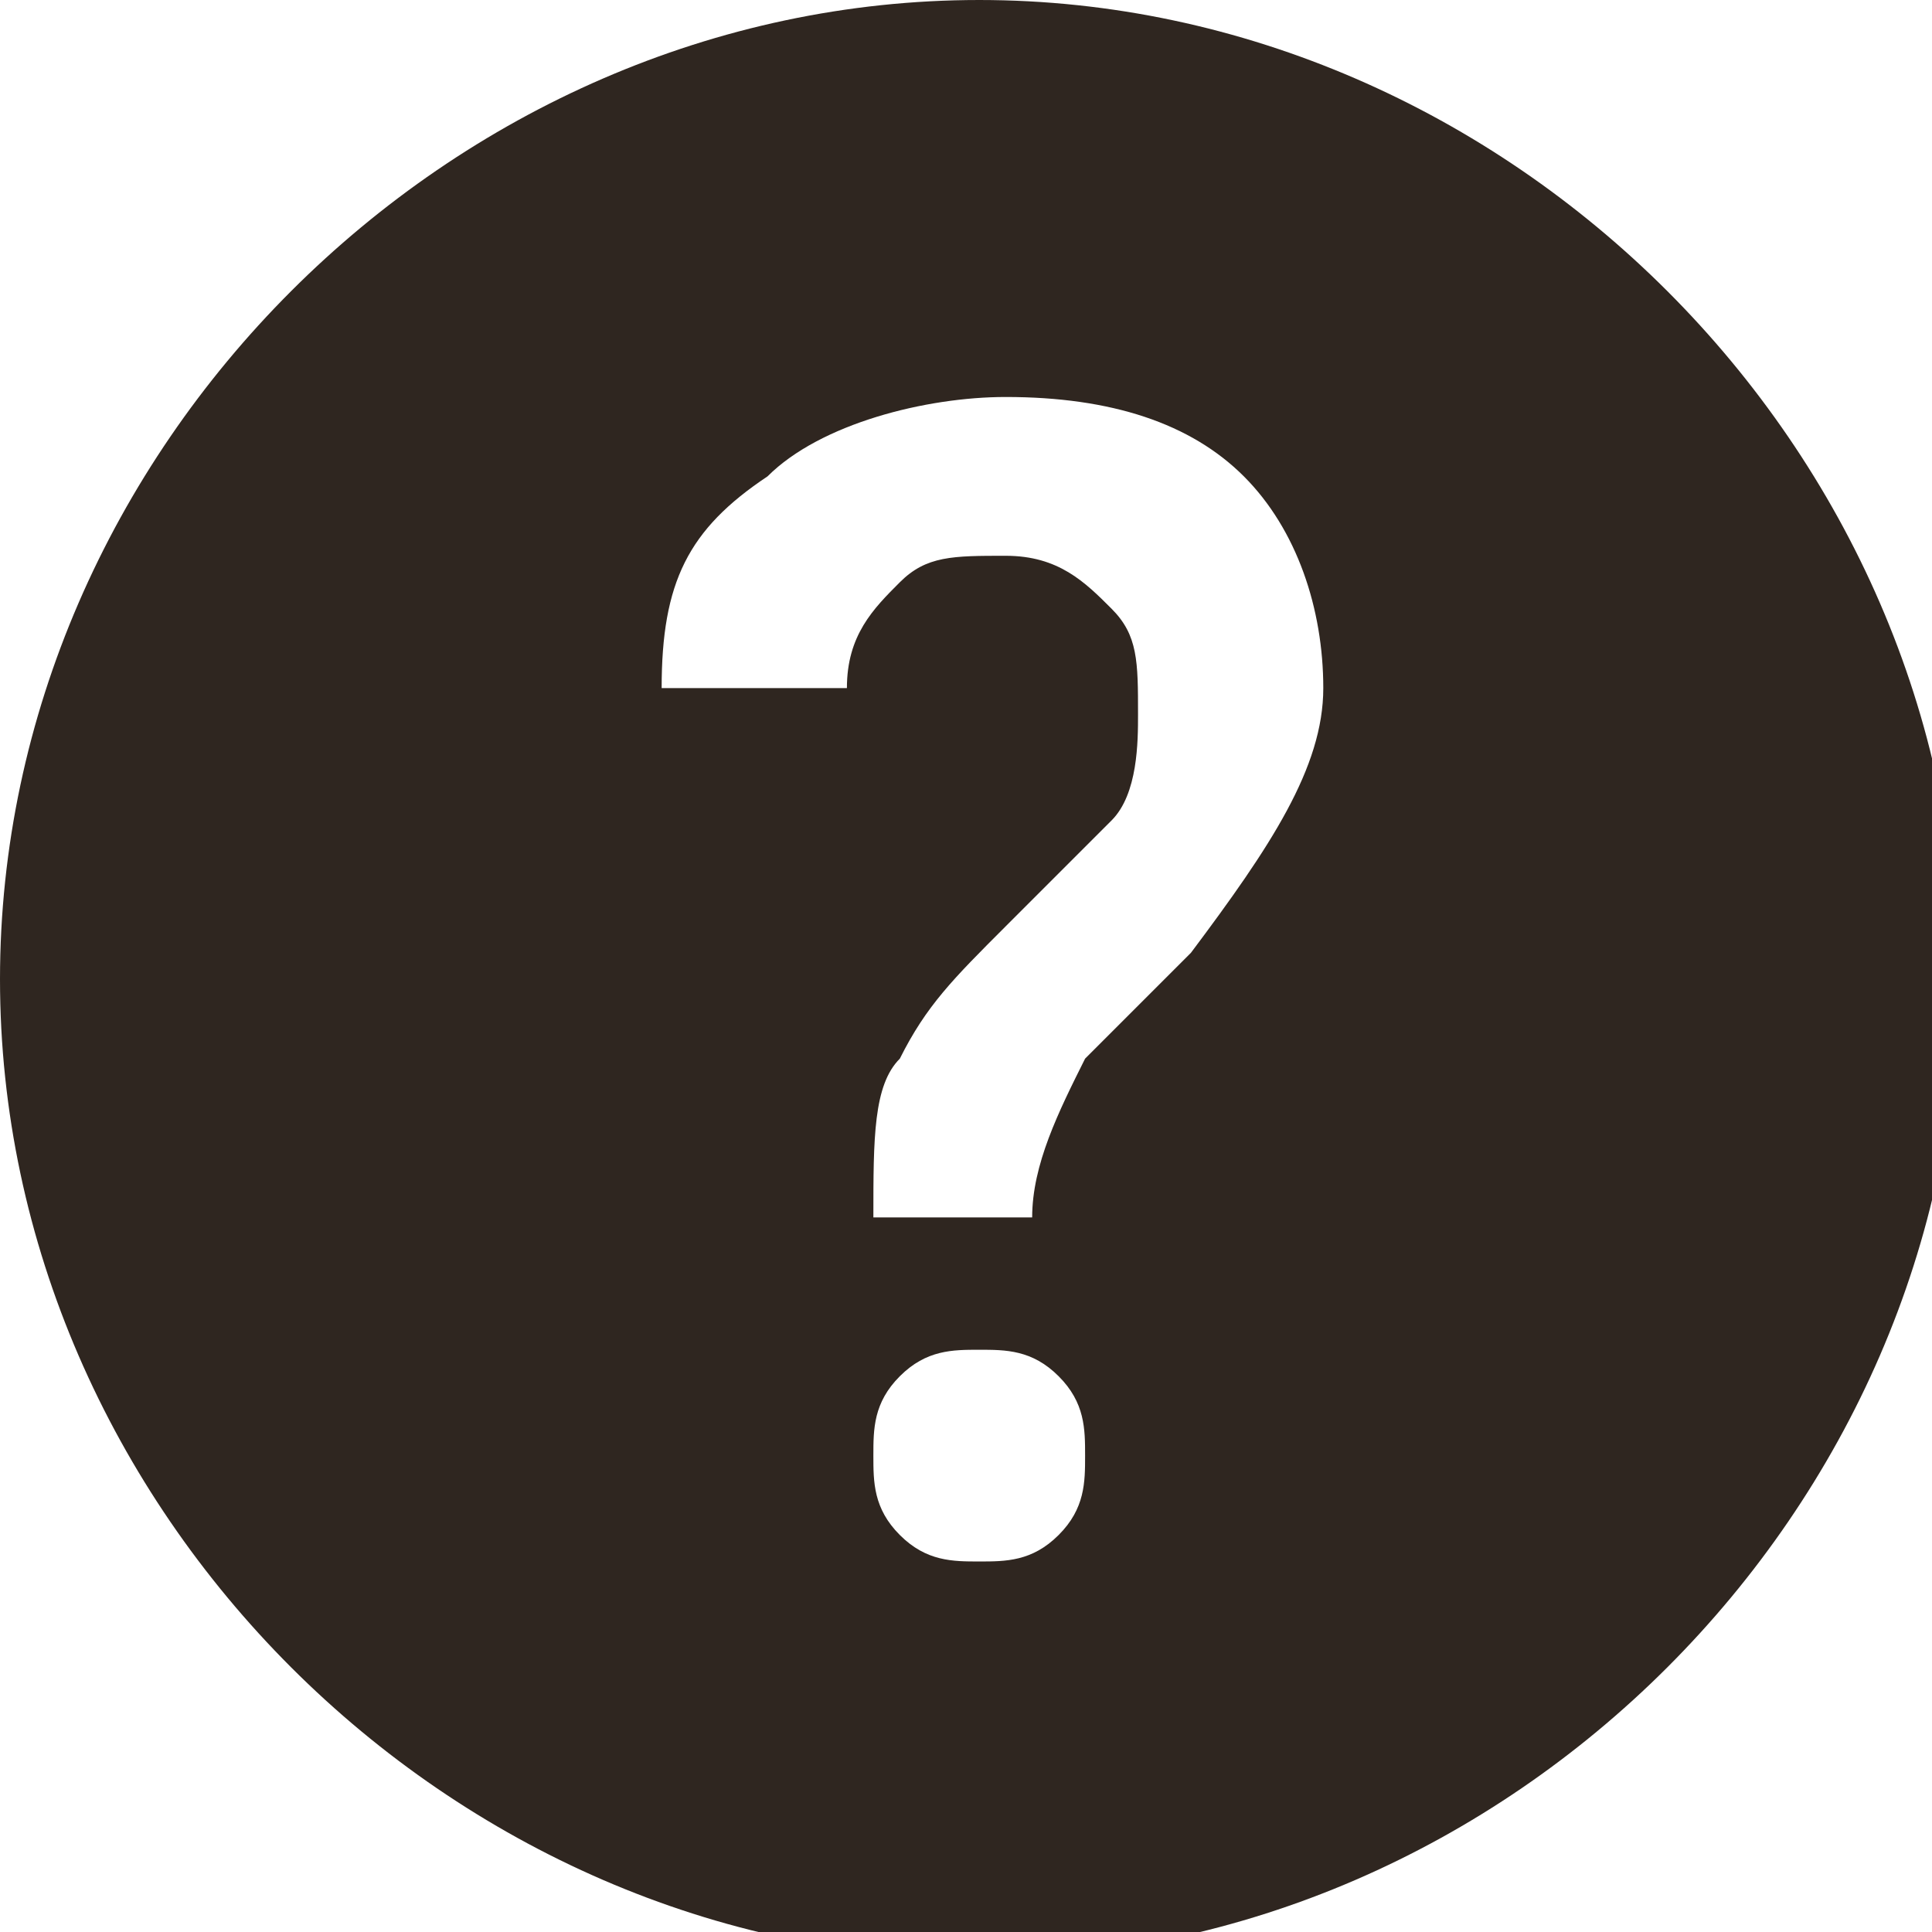 <?xml version="1.0" encoding="UTF-8"?>
<!DOCTYPE svg PUBLIC "-//W3C//DTD SVG 1.1//EN" "http://www.w3.org/Graphics/SVG/1.1/DTD/svg11.dtd">
<!-- Creator: CorelDRAW X6 -->
<svg xmlns="http://www.w3.org/2000/svg" xml:space="preserve" width="7.755mm" height="7.755mm" version="1.1" style="shape-rendering:geometricPrecision; text-rendering:geometricPrecision; image-rendering:optimizeQuality; fill-rule:evenodd; clip-rule:evenodd"
viewBox="0 0 73 73"
 xmlns:xlink="http://www.w3.org/1999/xlink">
 <defs>
  <style type="text/css">
   <![CDATA[
    .fil0 {fill:#2F2620}
   ]]>
  </style>
 </defs>
 <g id="Слой_x0020_1">
  <g id="_302376136">
   <g>
    <path class="fil0" d="M37 0c20,0 37,17 37,37 0,20 -17,37 -37,37 -20,0 -37,-17 -37,-37 0,-20 17,-37 37,-37l0 0zm-4 46c0,-3 0,-5 1,-6 1,-2 2,-3 4,-5 2,-2 3,-3 4,-4 1,-1 1,-3 1,-4 0,-2 0,-3 -1,-4 -1,-1 -2,-2 -4,-2 -2,0 -3,0 -4,1 -1,1 -2,2 -2,4l-7 0c0,-4 1,-6 4,-8 2,-2 6,-3 9,-3 4,0 7,1 9,3 2,2 3,5 3,8 0,3 -2,6 -5,10l-4 4c-1,2 -2,4 -2,6l-6 0 0 1zm0 9c0,-1 0,-2 1,-3 1,-1 2,-1 3,-1 1,0 2,0 3,1 1,1 1,2 1,3 0,1 0,2 -1,3 -1,1 -2,1 -3,1 -1,0 -2,0 -3,-1 -1,-1 -1,-2 -1,-3l0 0z"/>
   </g>
  </g>
 </g>
</svg>
